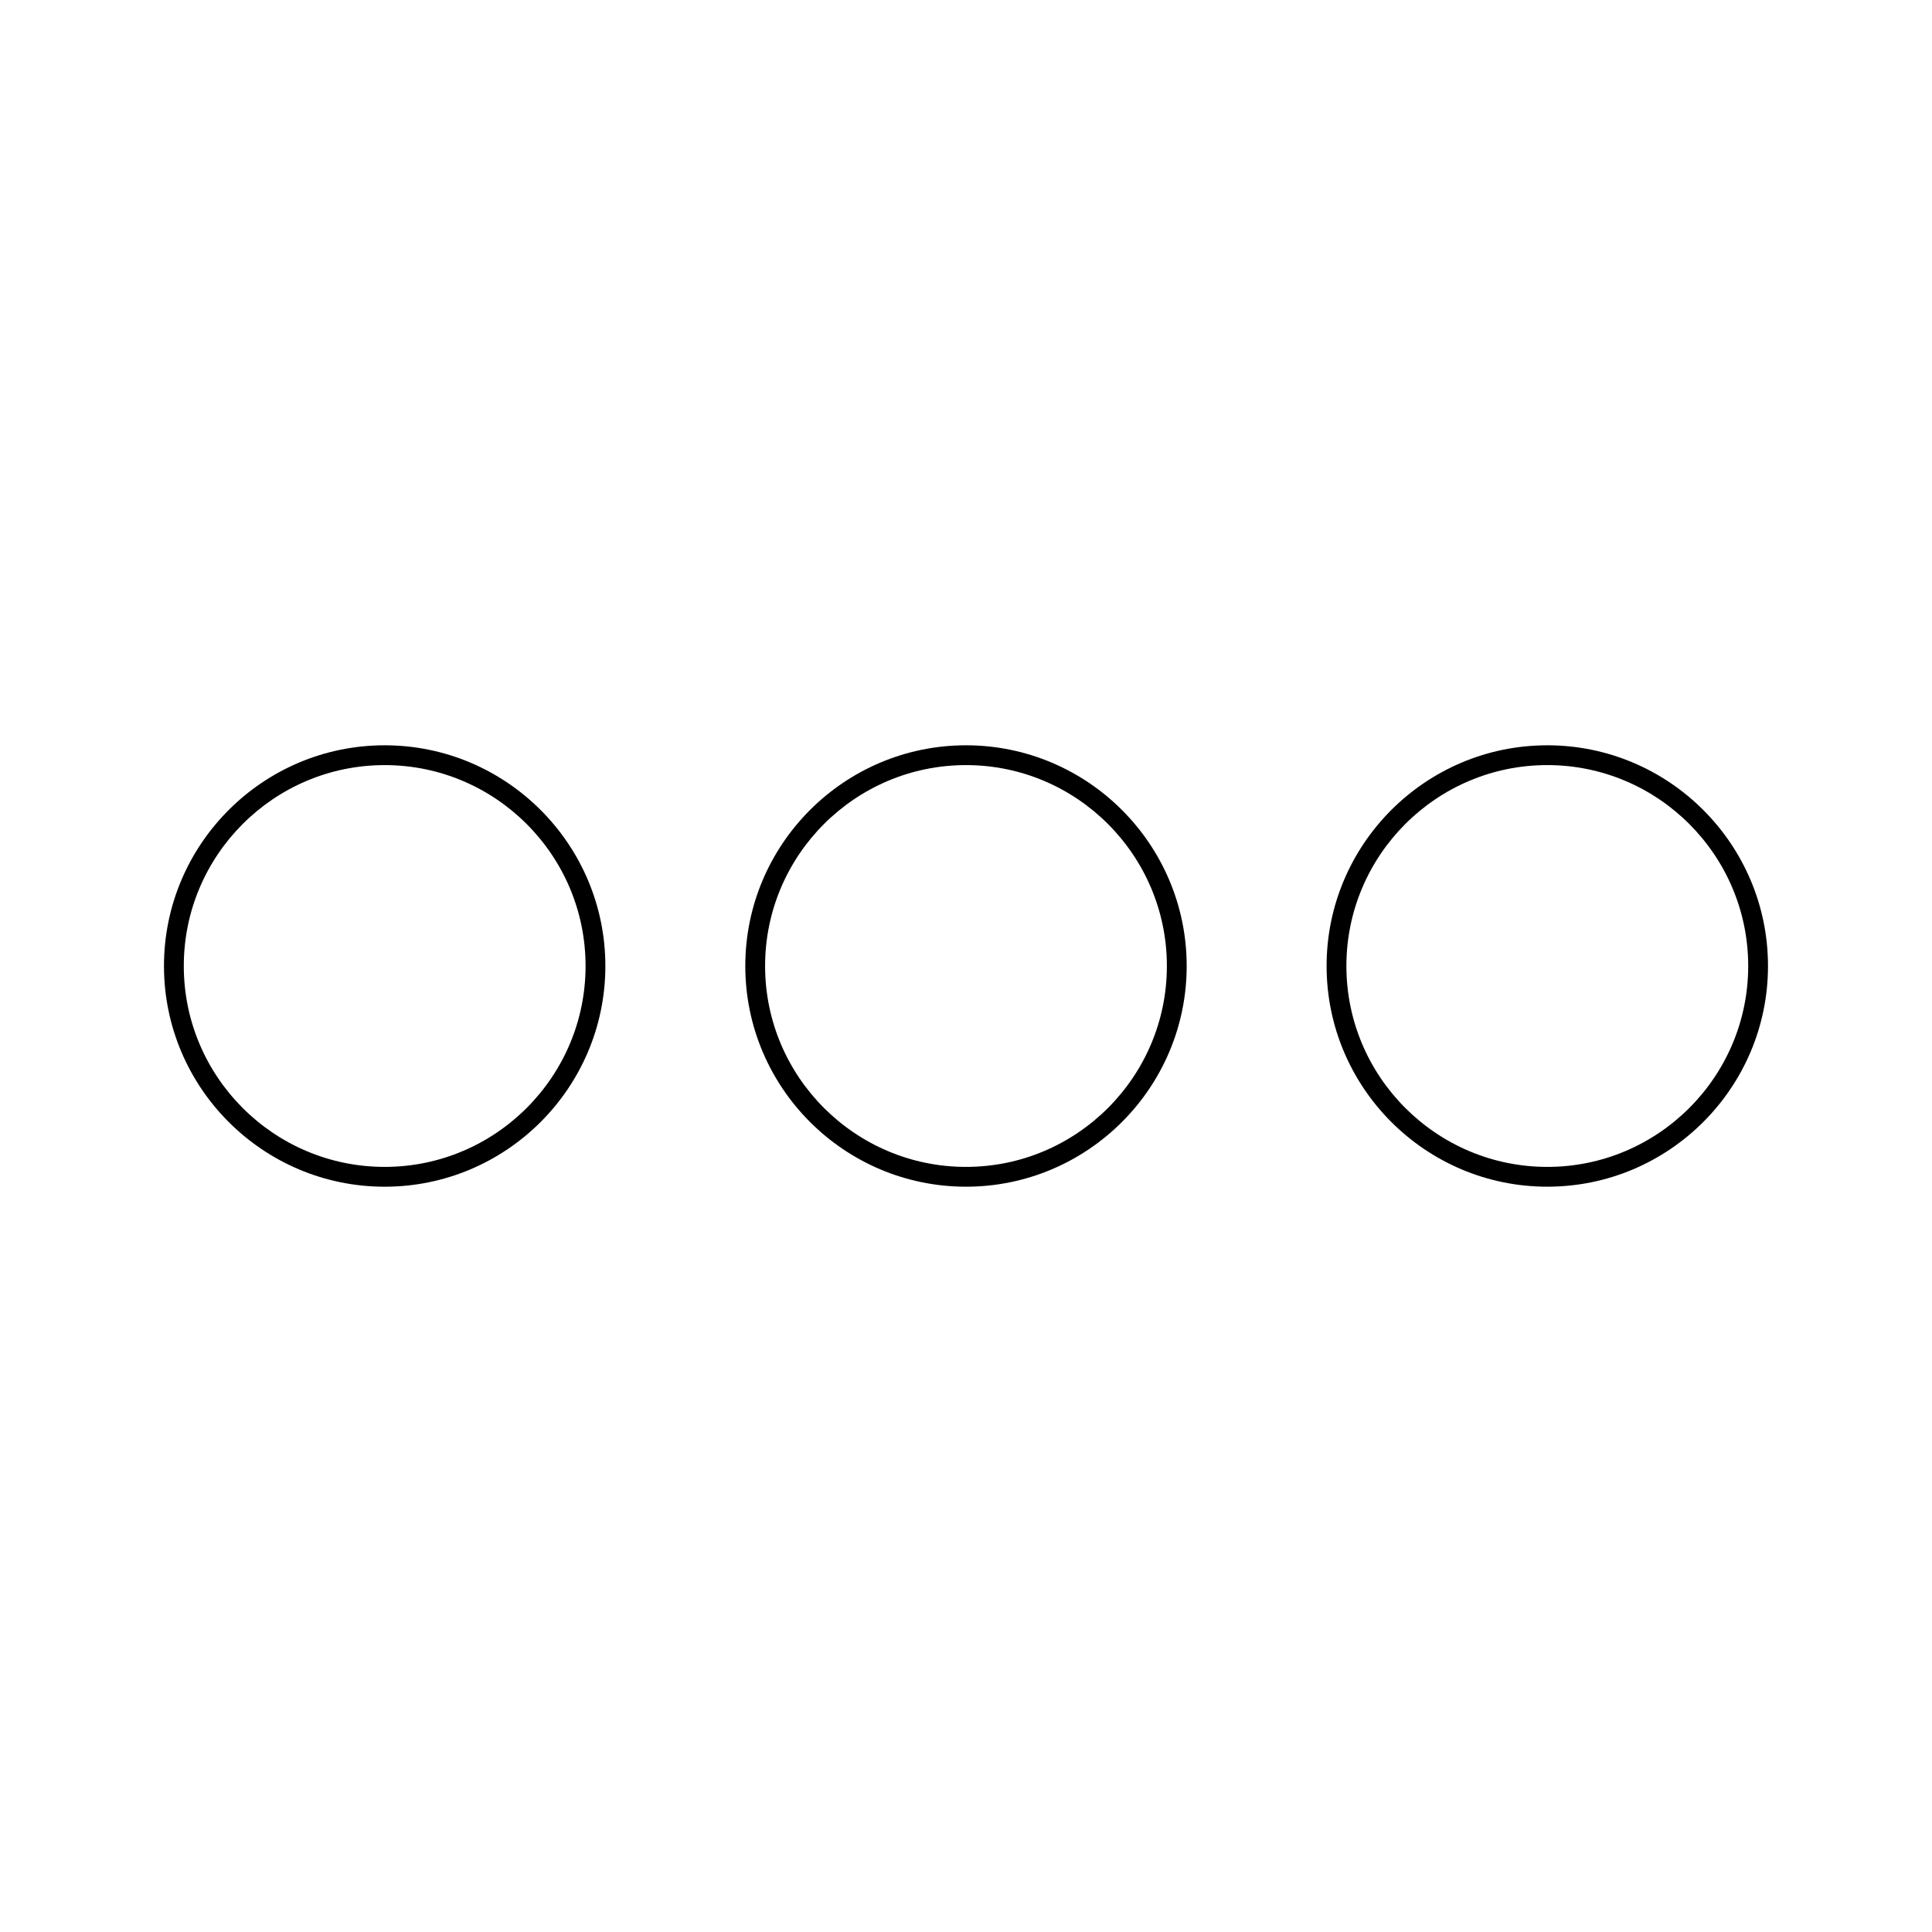 <?xml version="1.0" encoding="UTF-8"?>
<!-- Uploaded to: SVG Repo, www.svgrepo.com, Generator: SVG Repo Mixer Tools -->
<svg fill="#000000" width="800px" height="800px" version="1.1" viewBox="144 144 512 512" xmlns="http://www.w3.org/2000/svg">
 <g>
  <path d="m245.94 341.51c-32.25 0-58.484 26.238-58.484 58.492 0 32.25 26.234 58.488 58.484 58.488s58.488-26.238 58.488-58.488c-0.004-32.254-26.238-58.492-58.488-58.492zm0 111.73c-29.355 0-53.234-23.883-53.234-53.238s23.879-53.242 53.234-53.242 53.242 23.883 53.242 53.242c0 29.355-23.891 53.238-53.242 53.238z"/>
  <path d="m400 341.51c-32.25 0-58.488 26.234-58.488 58.488 0 32.25 26.238 58.488 58.488 58.488s58.484-26.238 58.484-58.488c-0.004-32.25-26.238-58.488-58.484-58.488zm0 111.73c-29.355 0-53.242-23.883-53.242-53.242 0-29.355 23.883-53.238 53.242-53.238 29.352 0 53.234 23.883 53.234 53.242 0 29.355-23.883 53.238-53.234 53.238z"/>
  <path d="m554.05 341.51c-32.254 0-58.488 26.234-58.488 58.488 0 32.25 26.234 58.488 58.488 58.488 32.254 0.004 58.488-26.238 58.488-58.484 0-32.254-26.234-58.492-58.488-58.492zm0 111.73c-29.355 0-53.242-23.883-53.242-53.242 0-29.355 23.883-53.242 53.242-53.242 29.355 0.004 53.242 23.887 53.242 53.246 0 29.355-23.887 53.238-53.242 53.238z"/>
 </g>
</svg>